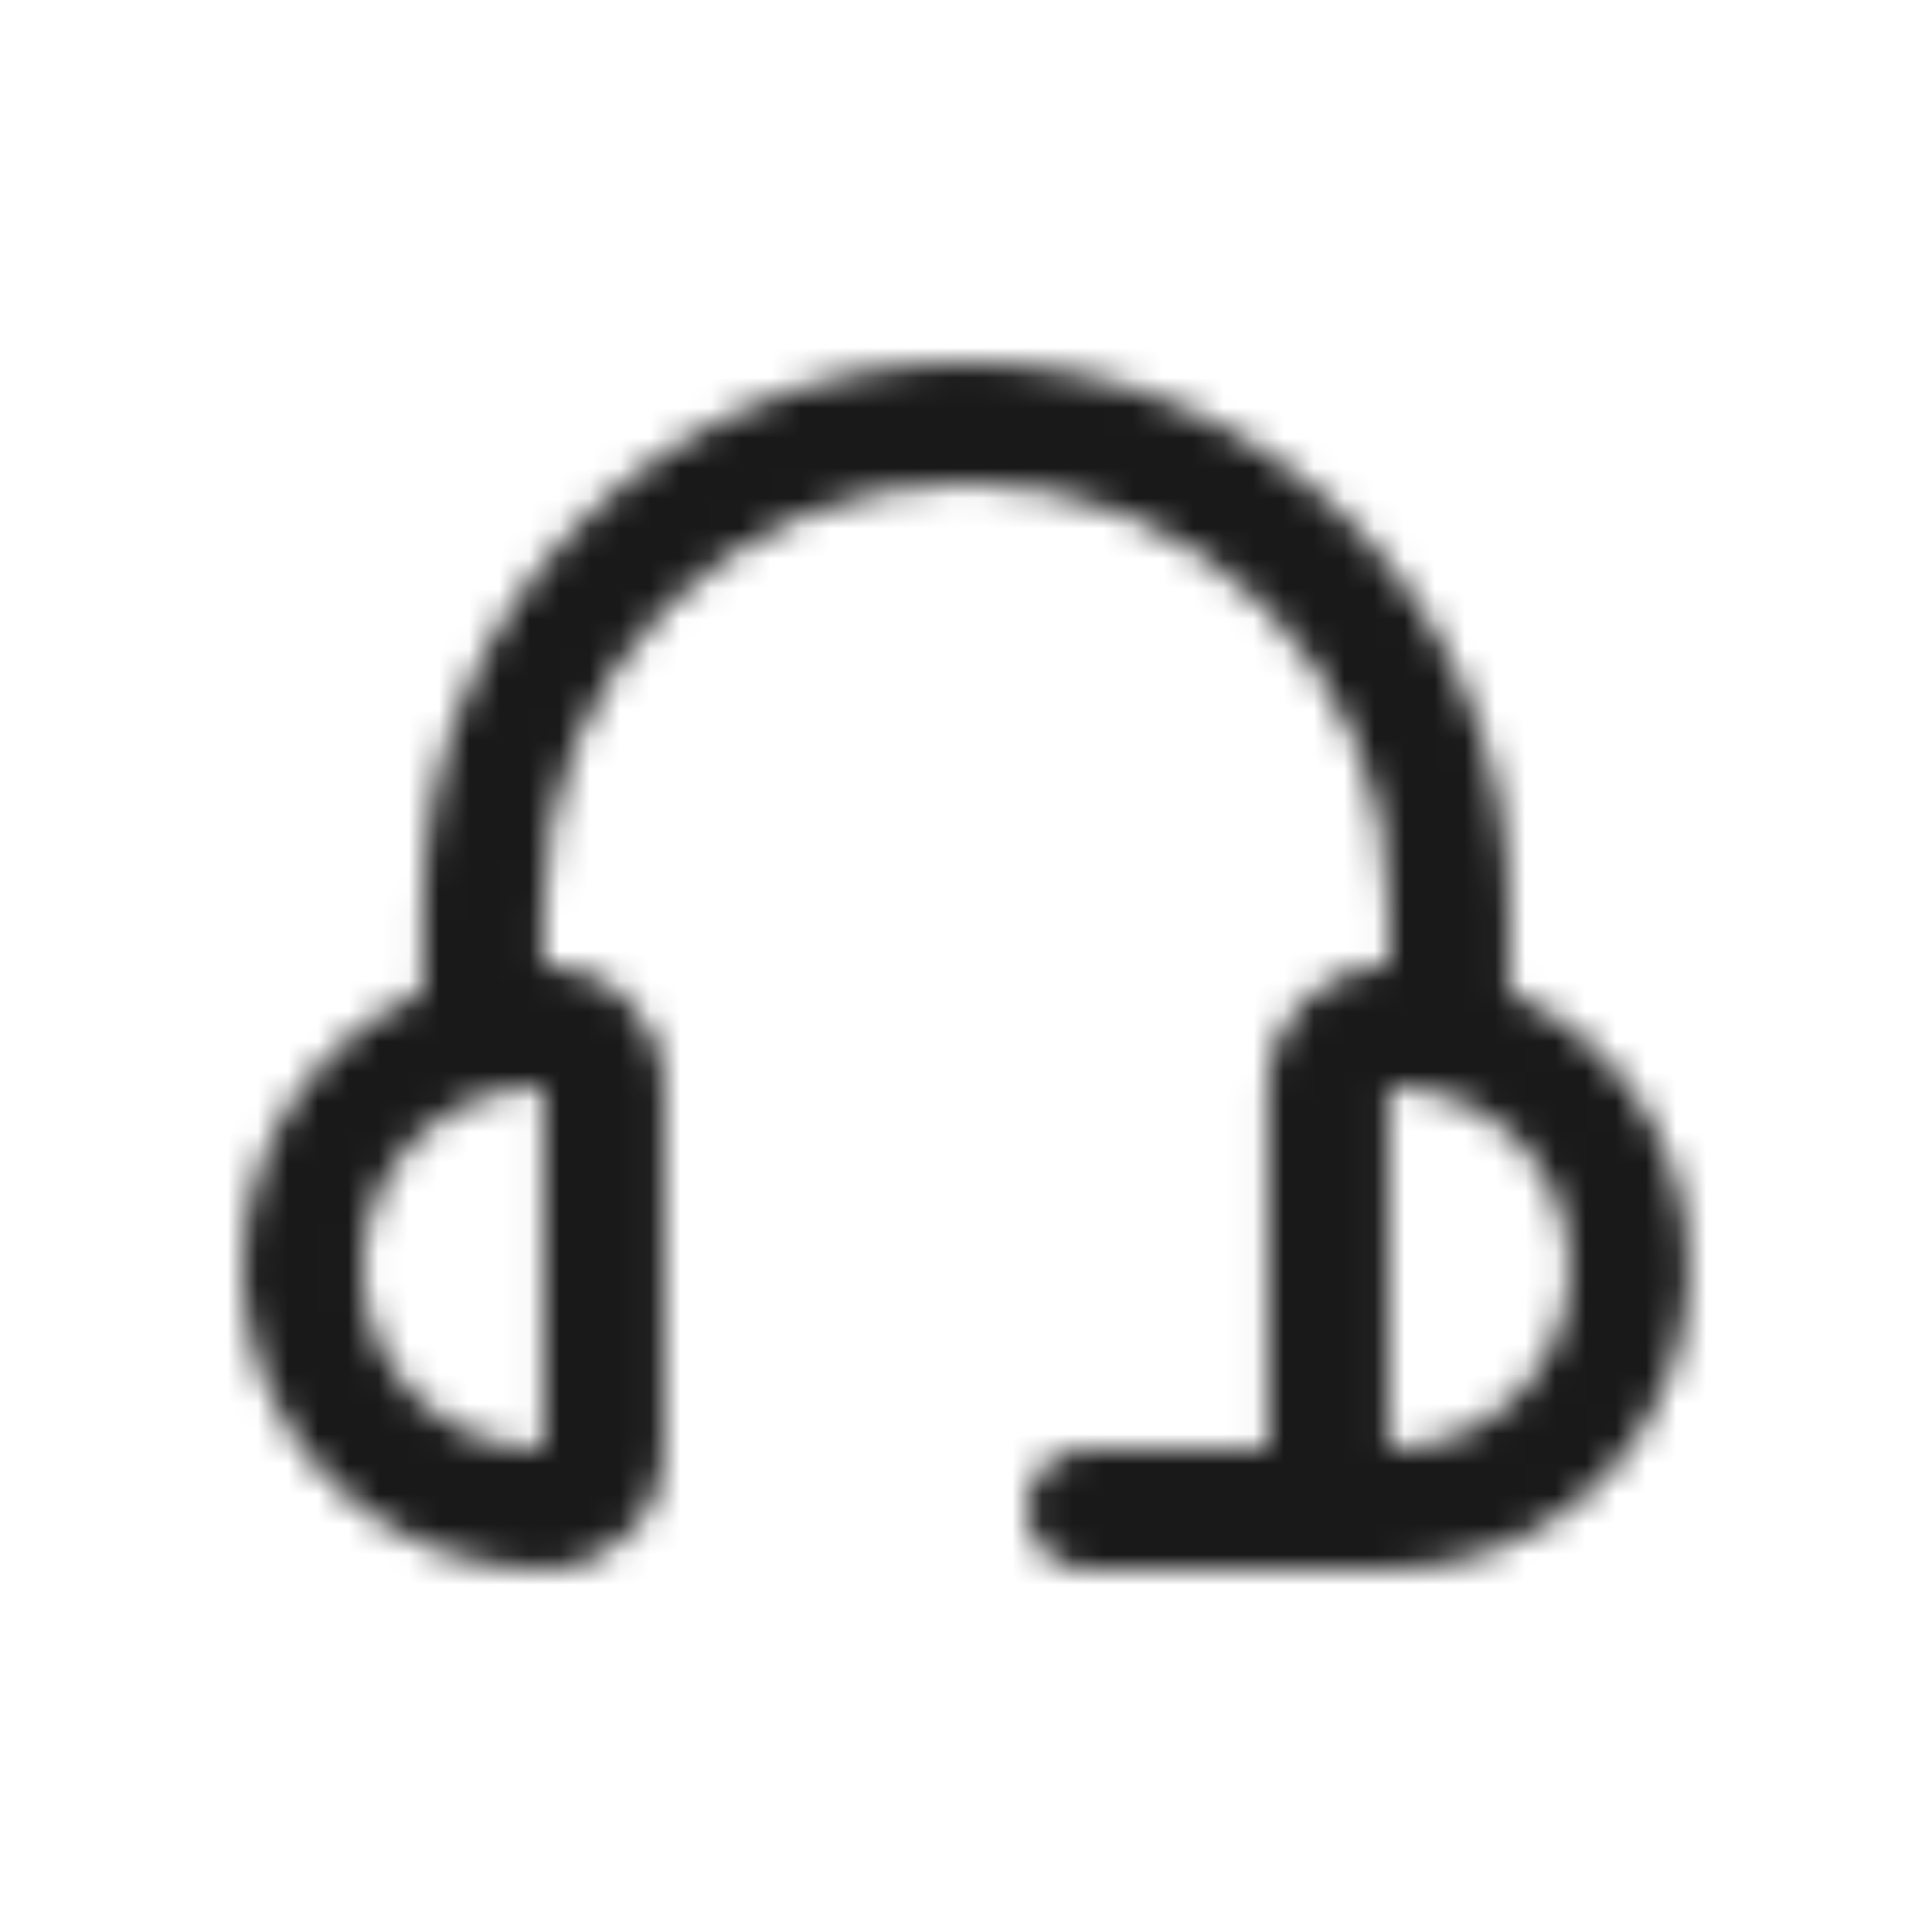 <?xml version="1.0" encoding="UTF-8"?>
<svg width="64px" height="64px" viewBox="0 0 64 64" version="1.1" xmlns="http://www.w3.org/2000/svg" xmlns:xlink="http://www.w3.org/1999/xlink">
    <title>BAE5130E-D64D-49E8-B73F-38EBEF6729D2</title>
    <defs>
        <path d="M41.971,20.848 L41.971,18 C41.971,8.059 33.912,0 23.971,0 C14.03,0 5.971,8.059 5.971,18 L5.971,20.848 C1.648,22.752 -0.754,27.421 0.212,32.044 C1.178,36.668 5.247,39.986 9.971,40 C12.18,40 13.971,38.209 13.971,36 L13.971,24 C13.971,21.791 12.18,20 9.971,20 L9.971,18 C9.971,10.268 16.239,4 23.971,4 C31.703,4 37.971,10.268 37.971,18 L37.971,20 C35.762,20 33.971,21.791 33.971,24 L33.971,36 L27.971,36 C26.867,36 25.971,36.895 25.971,38 C25.971,39.105 26.867,40 27.971,40 L37.971,40 C42.695,39.986 46.764,36.668 47.73,32.044 C48.696,27.421 46.294,22.752 41.971,20.848 Z M9.971,36 L9.971,36 C6.657,36 3.971,33.314 3.971,30 C3.971,26.686 6.657,24 9.971,24 L9.971,36 Z M37.971,36 L37.971,24 C41.285,24 43.971,26.686 43.971,30 C43.971,33.314 41.285,36 37.971,36 Z" id="path-1"></path>
    </defs>
    <g id="___Symbols" stroke="none" stroke-width="1" fill="none" fill-rule="evenodd">
        <g id="ZZ_Color-Override/01_Primary/BEESBlack" transform="translate(8.029, 12)">
            <mask id="mask-2" fill="white">
                <use xlink:href="#path-1"></use>
            </mask>
            <g id="Mask" fill-rule="nonzero"></g>
            <g id="ZZ_Color-Override/05_Interface/Neutrals/1-LabelPrimary" mask="url(#mask-2)" fill="#000000" fill-opacity="0.9">
                <g transform="translate(-8.029, -12)" id="Rectangle">
                    <rect x="0" y="0" width="64" height="64"></rect>
                </g>
            </g>
        </g>
    </g>
</svg>